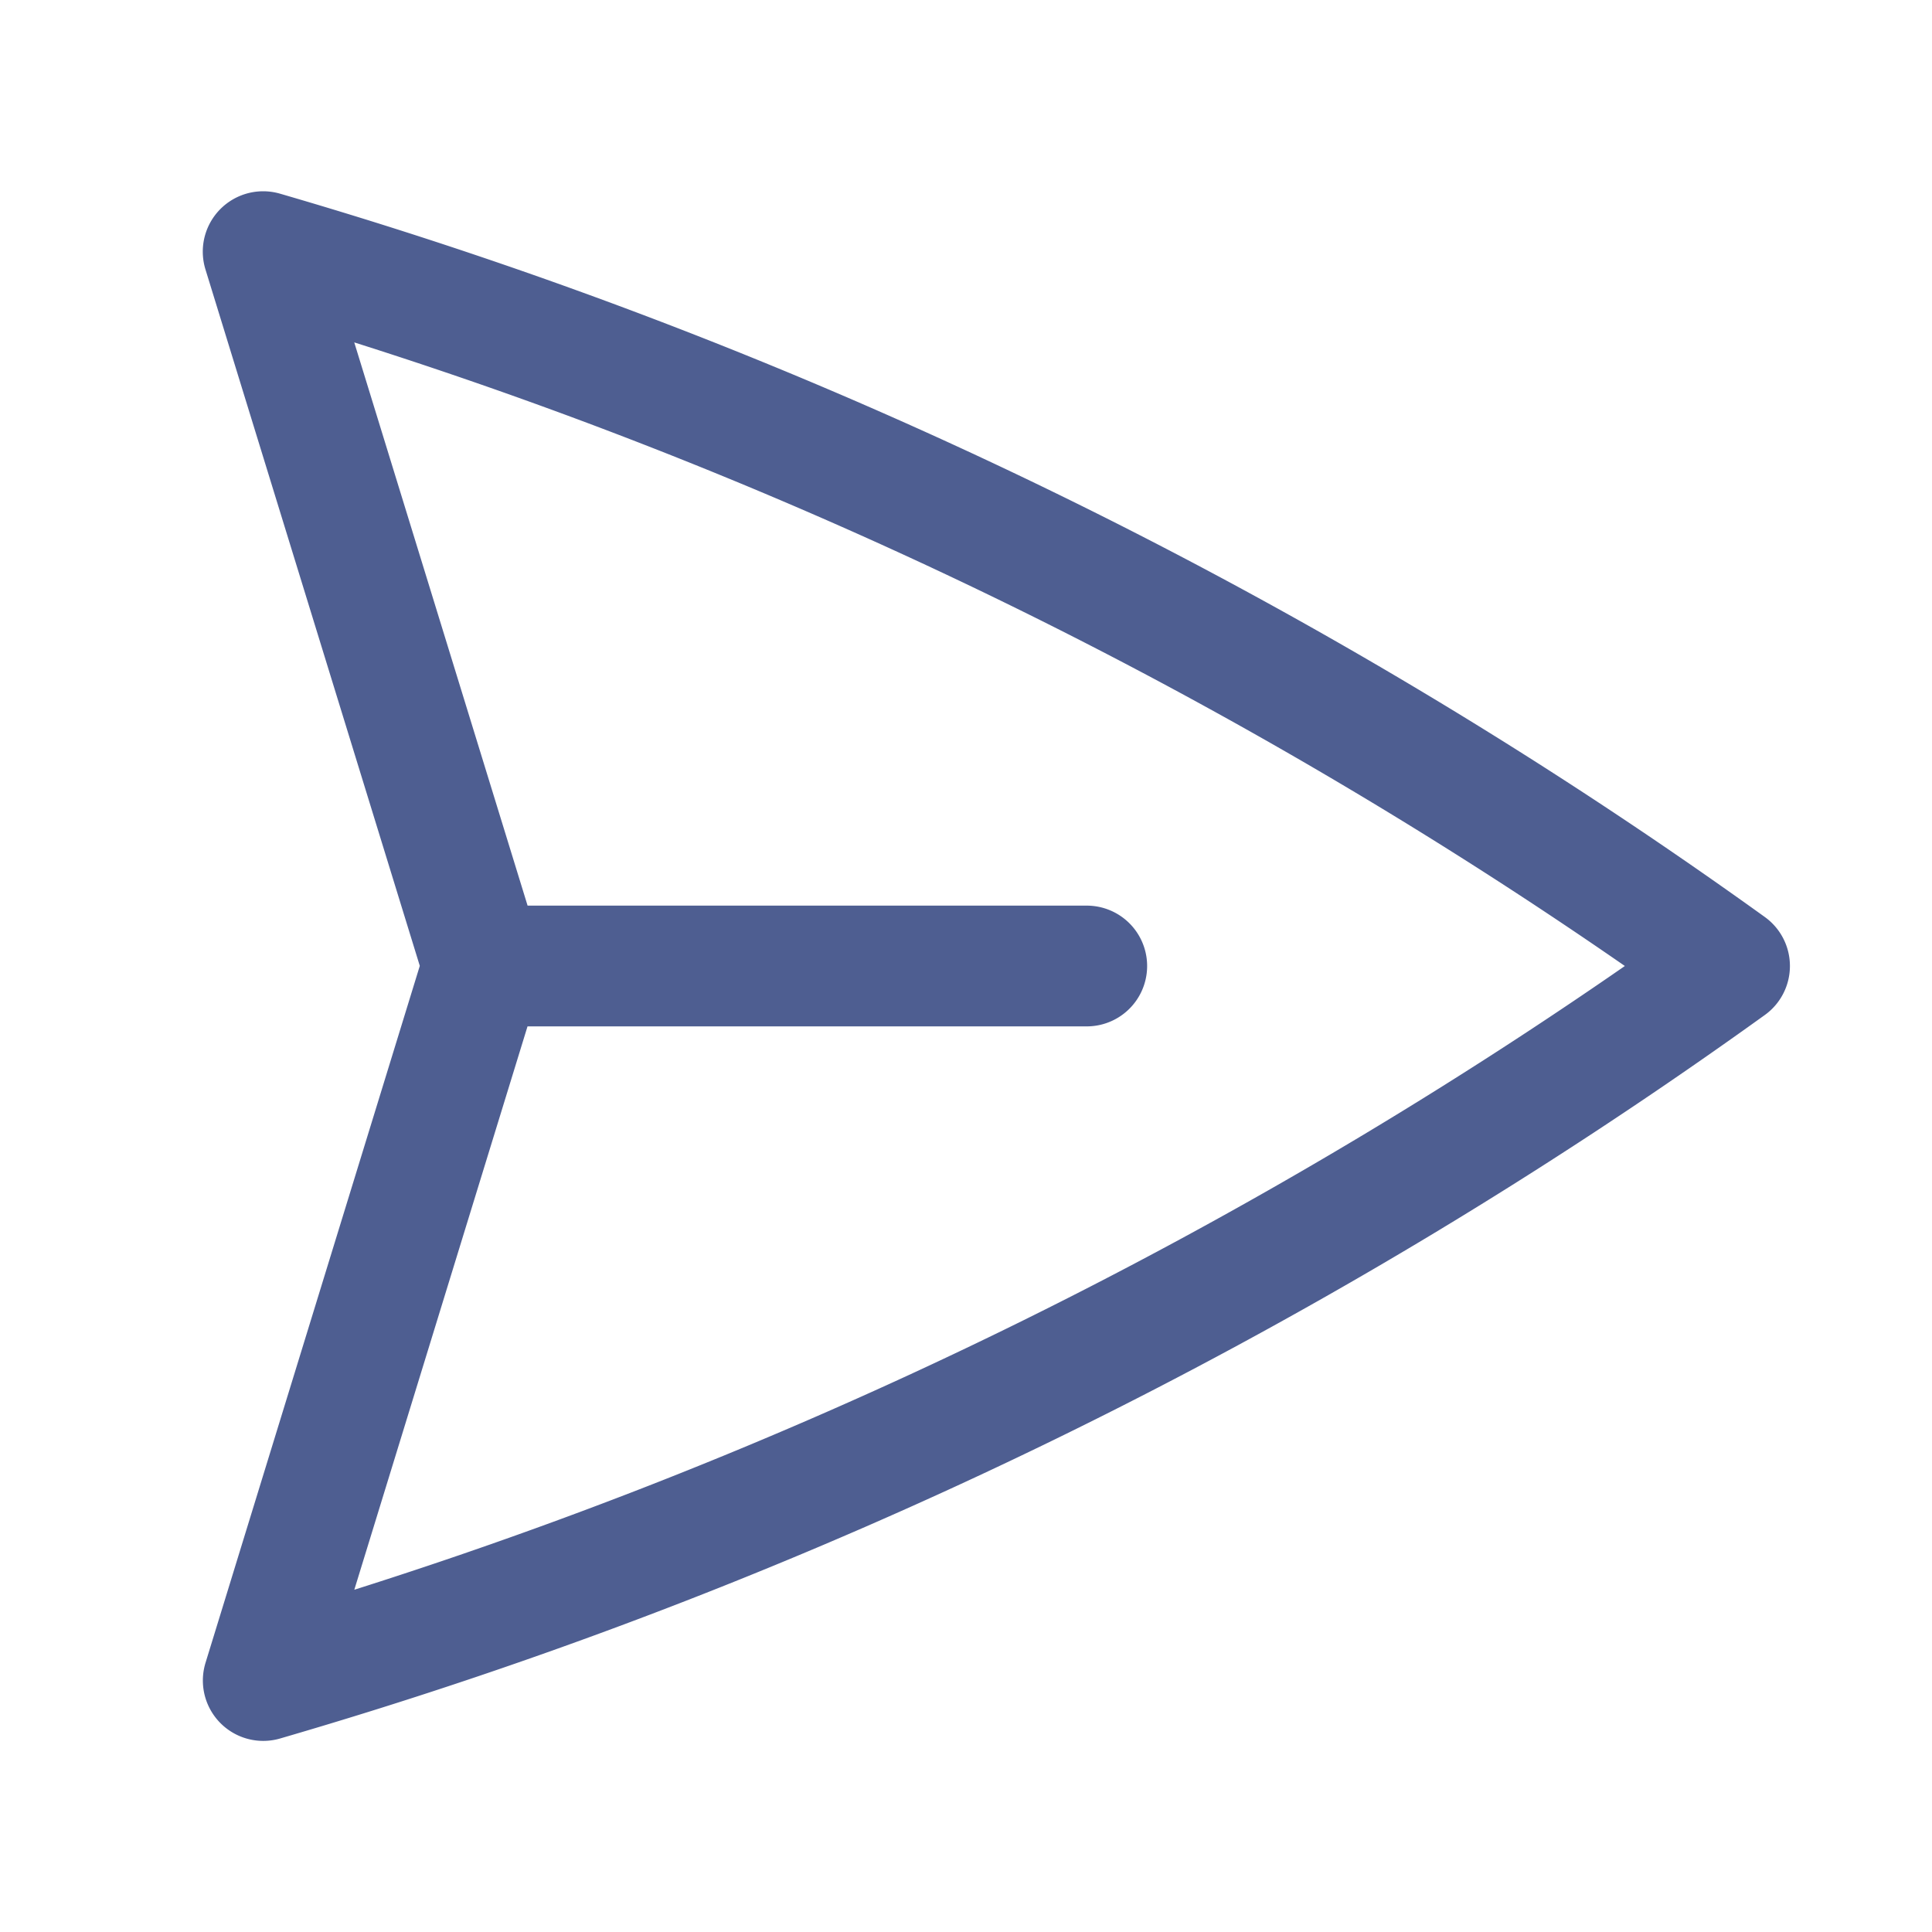 <svg
  xmlns='http://www.w3.org/2000/svg'
  fill='none'
  viewBox='0 0 24 24'
  stroke-width='1.5'
  stroke='#4e5e91'
  class='w-6 h-6'
>
  <path
    stroke-linecap='round'
    stroke-linejoin='round'
    d='M6 12L3.269 3.126A59.768 59.768 0 0121.485 12 59.77 59.77 0 013.27 20.876L5.999 12zm0 0h7.5'
  ></path>
</svg>